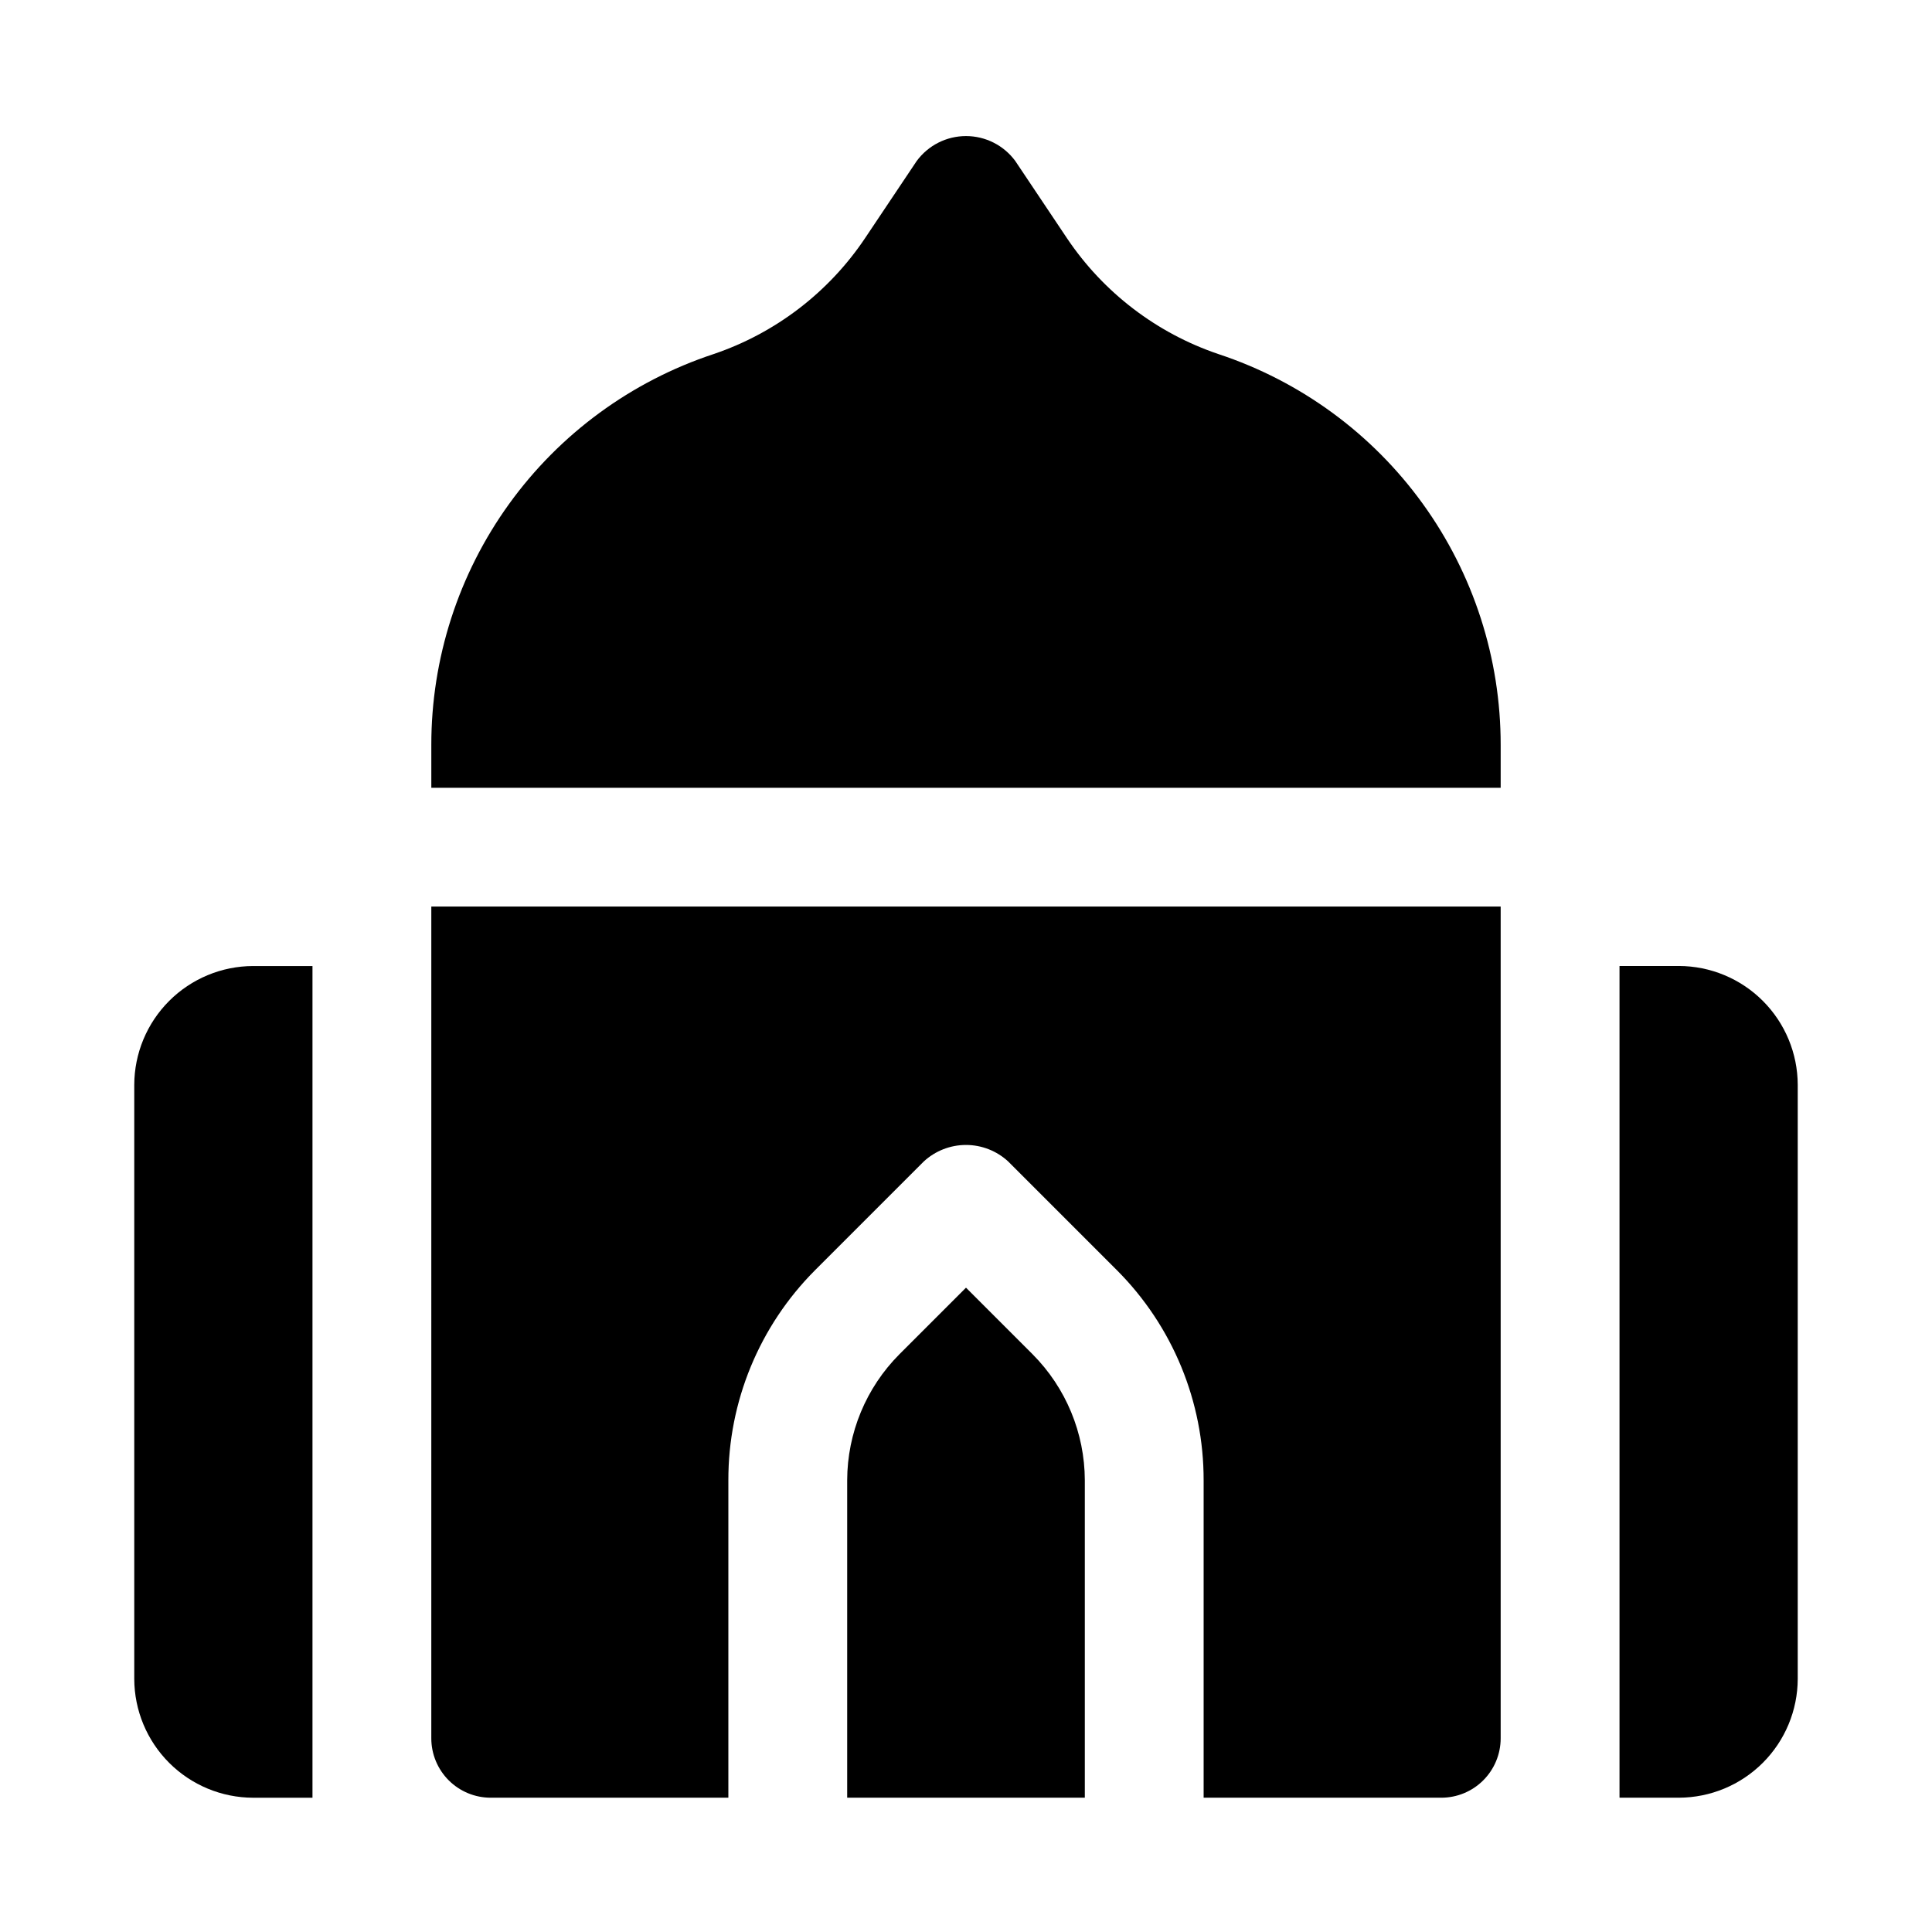 <?xml version="1.0" encoding="UTF-8"?>
<!-- Uploaded to: ICON Repo, www.svgrepo.com, Generator: ICON Repo Mixer Tools -->
<svg fill="#000000" width="800px" height="800px" version="1.1" viewBox="144 144 512 512" xmlns="http://www.w3.org/2000/svg">
 <g>
  <path d="m400 485.25-17.648 17.648h-0.004c-8.832 8.871-13.805 20.871-13.836 33.391v84.121h62.977v-84.121c-0.035-12.52-5.008-24.52-13.84-33.391z"/>
  <path d="m258.3 604.67c0 4.176 1.66 8.18 4.613 11.133 2.953 2.953 6.957 4.609 11.133 4.609h62.977v-84.07c-0.051-20.895 8.223-40.949 22.984-55.734l28.812-28.812c3.043-2.809 7.035-4.371 11.18-4.371 4.141 0 8.133 1.562 11.176 4.371l28.812 28.812c14.762 14.785 23.035 34.84 22.988 55.734v84.07h62.977-0.004c4.176 0 8.184-1.656 11.133-4.609 2.953-2.953 4.613-6.957 4.613-11.133v-220.42h-283.39z"/>
  <path d="m466.91 237.84c-16.391-5.543-30.504-16.332-40.148-30.703l-13.699-20.469 0.004 0.004c-3.055-4.16-7.906-6.613-13.066-6.613s-10.012 2.453-13.07 6.613l-13.699 20.469 0.004-0.004c-9.645 14.371-23.754 25.16-40.148 30.703-21.781 7.203-40.734 21.094-54.16 39.691-13.426 18.602-20.645 40.965-20.625 63.902v11.336h283.39v-11.336c0.02-22.938-7.195-45.301-20.625-63.902-13.426-18.598-32.379-32.488-54.16-39.691z"/>
  <path d="m588.93 400h-15.742v220.41h15.742c8.344-0.023 16.34-3.348 22.238-9.25 5.902-5.898 9.227-13.895 9.25-22.238v-157.44c-0.023-8.344-3.348-16.34-9.25-22.238-5.898-5.902-13.895-9.227-22.238-9.25z"/>
  <path d="m179.58 431.49v157.44c0.023 8.344 3.352 16.34 9.25 22.238 5.898 5.902 13.895 9.227 22.238 9.25h15.742v-220.41h-15.742c-8.344 0.023-16.34 3.348-22.238 9.25-5.898 5.898-9.227 13.895-9.25 22.238z"/>
 </g>
</svg>